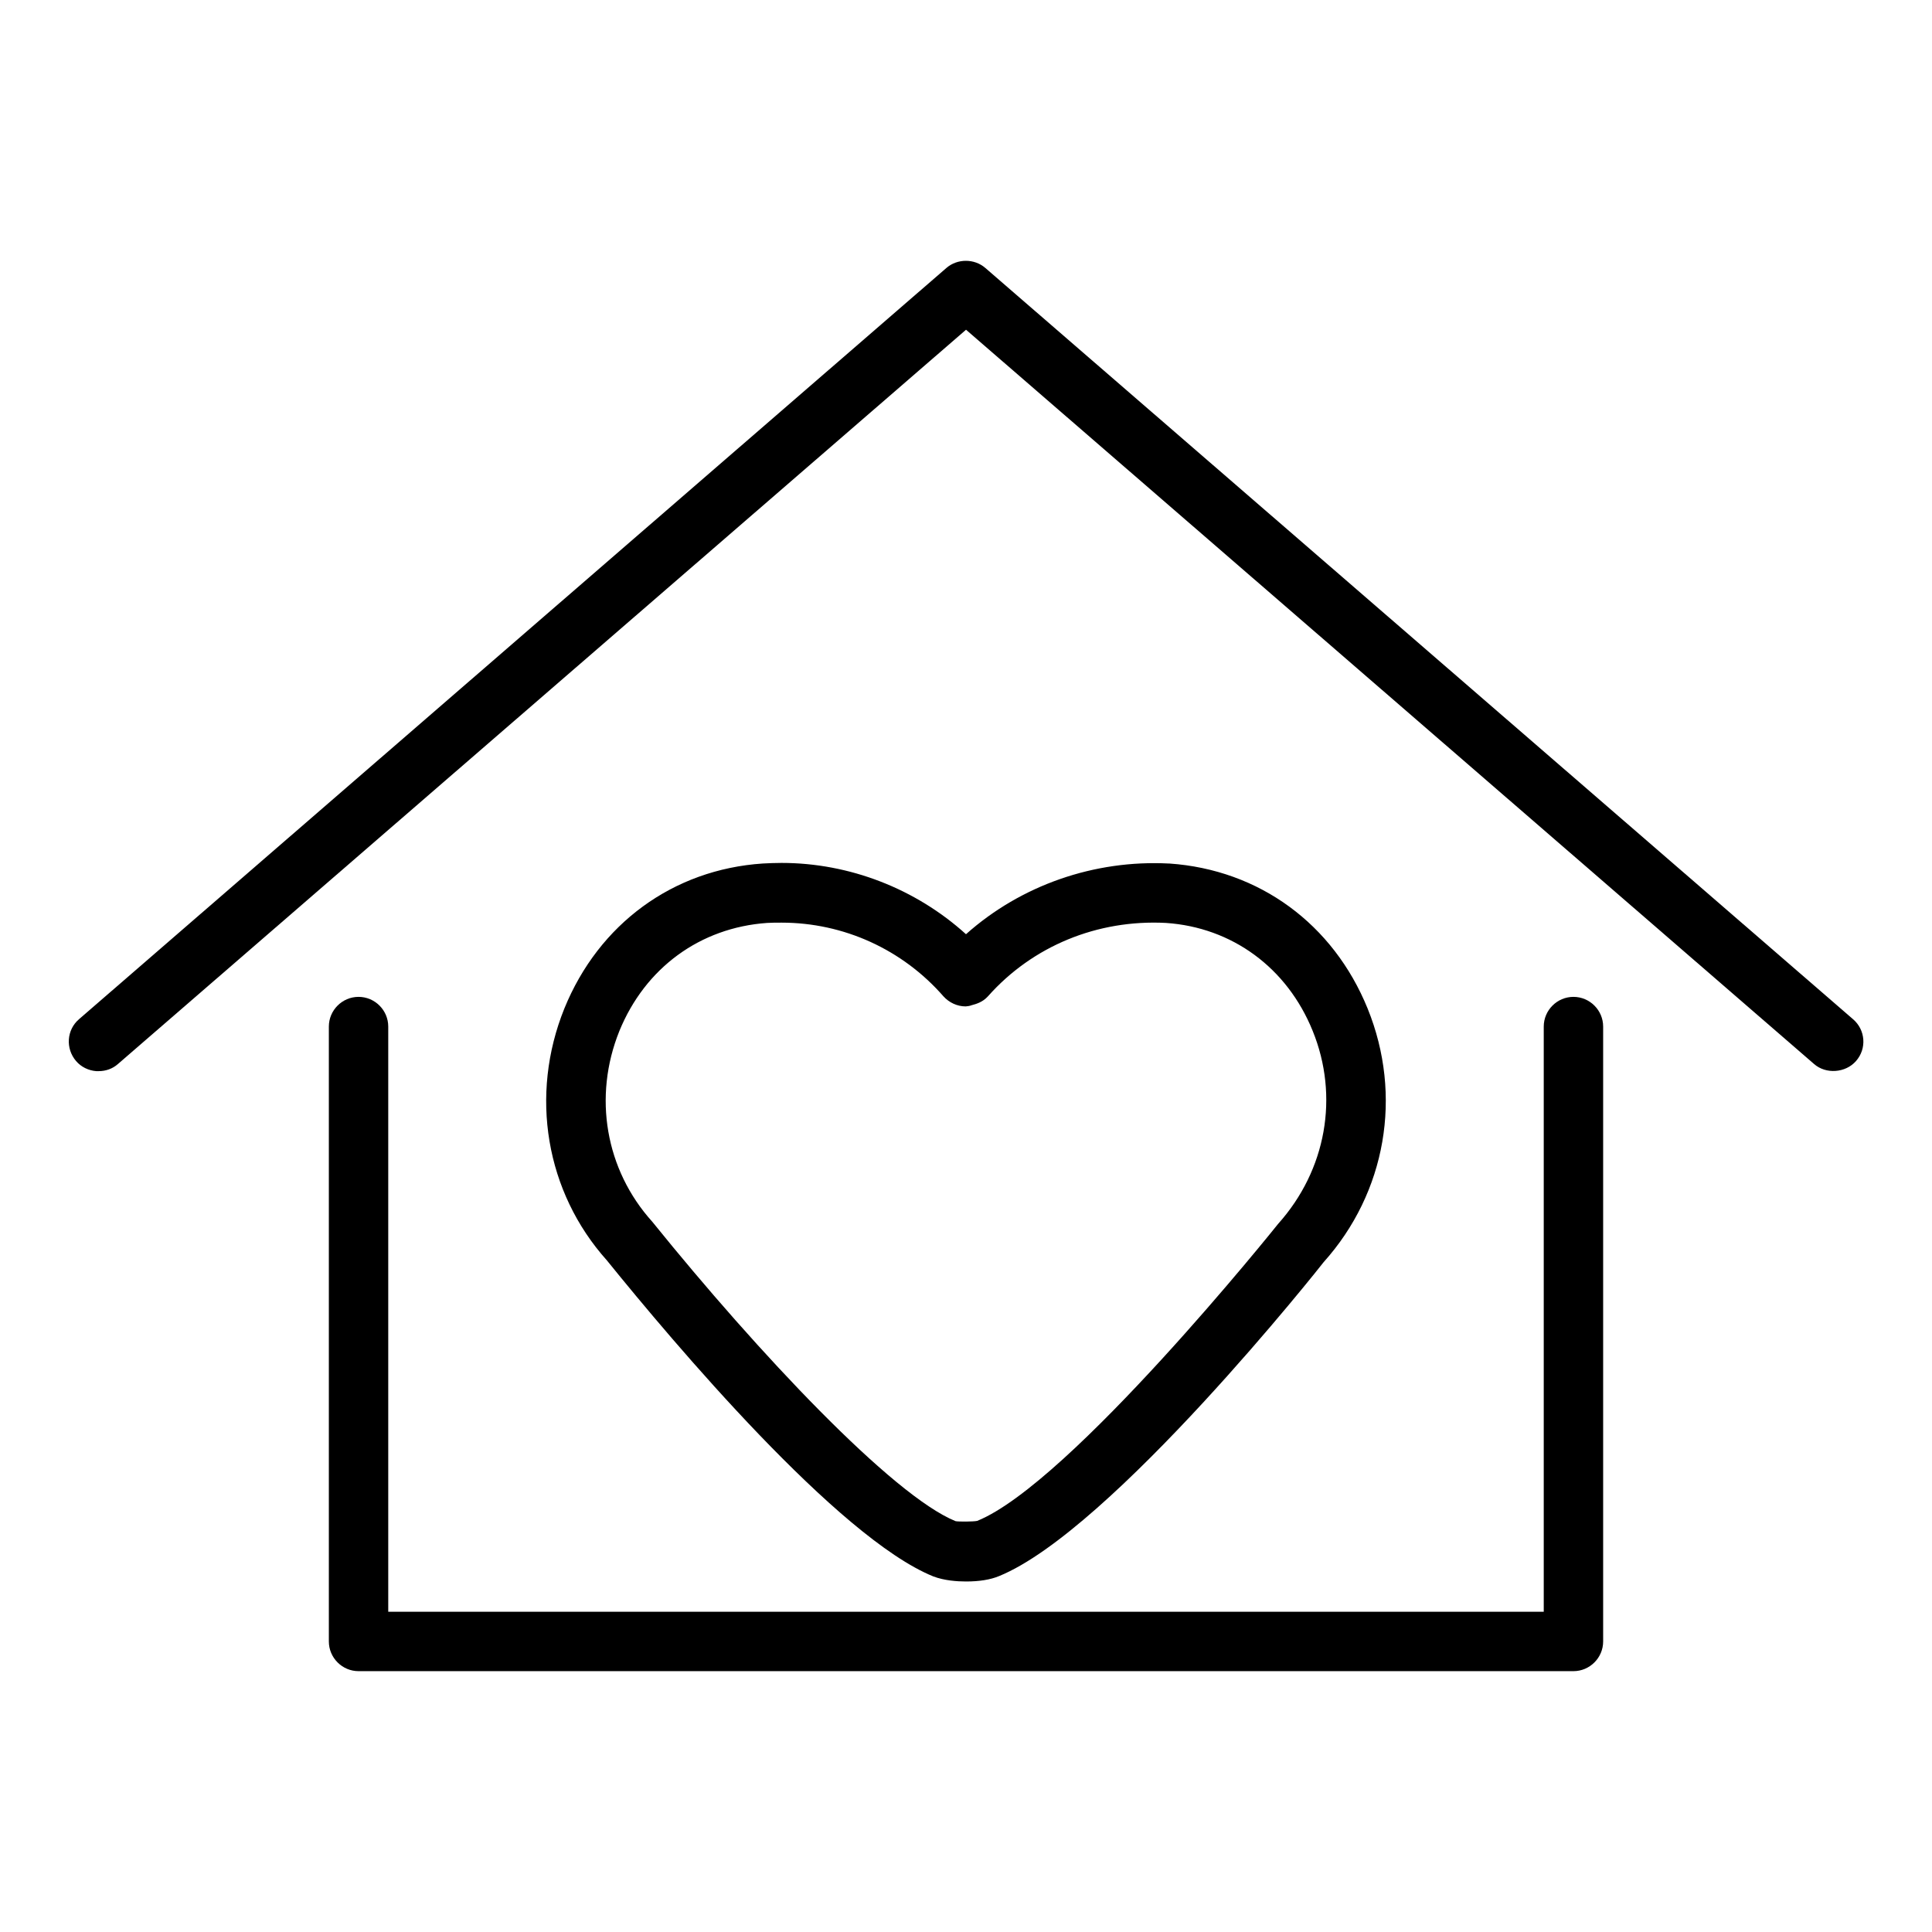 <?xml version="1.0" encoding="UTF-8"?>
<!-- Uploaded to: SVG Repo, www.svgrepo.com, Generator: SVG Repo Mixer Tools -->
<svg fill="#000000" width="800px" height="800px" version="1.1" viewBox="144 144 512 512" xmlns="http://www.w3.org/2000/svg">
 <g>
  <path d="m635.06 414.09-229.94-199.08c-2.914-2.519-7.398-2.519-10.312 0l-229.86 199.08c-3.305 2.832-3.621 7.793-0.789 11.098 1.34 1.574 3.305 2.519 5.352 2.676h0.629c1.891 0 3.699-0.629 5.117-1.891l224.75-194.59 224.75 194.6c3.148 2.754 8.344 2.363 11.098-0.789 2.914-3.305 2.519-8.266-0.785-11.098z"/>
  <path d="m239.02 408.18c-4.328 0-7.871 3.543-7.871 7.871v162.95c0 4.328 3.543 7.871 7.871 7.871h321.96c4.328 0 7.871-3.543 7.871-7.871v-162.95c0-4.328-3.543-7.871-7.871-7.871s-7.871 3.543-7.871 7.871v155.08h-306.22v-155.08c0-4.328-3.543-7.871-7.871-7.871z"/>
  <path d="m391.34 561.77s0.078 0.078 0 0c2.914 1.102 6.297 1.34 8.66 1.34 3.543 0 6.453-0.473 8.738-1.418 29.832-12.125 85.723-82.738 86.039-83.207 16.531-18.422 21.02-44.16 11.652-67.227-9.133-22.434-28.734-36.762-52.508-38.414h-0.156c-19.758-1.023-39.203 5.746-53.766 18.734-13.305-12.043-30.859-18.895-48.887-18.895-1.73 0-3.465 0.078-4.961 0.156-23.773 1.574-43.453 15.98-52.586 38.414-9.289 22.984-4.961 48.648 11.258 66.754 17.637 21.809 61.246 73.527 86.516 83.762zm-83.207-144.53c6.848-16.766 21.41-27.395 39.125-28.652 1.18-0.078 2.519-0.078 3.856-0.078 16.453 0 32.039 7.086 42.902 19.523 1.496 1.652 3.621 2.676 5.902 2.676 0.316 0 1.258-0.156 1.574-0.316 1.18-0.316 2.914-0.789 4.328-2.363 11.809-13.305 28.969-20.387 47.152-19.445 17.555 1.18 32.117 11.887 38.887 28.574 7.086 17.398 3.621 36.918-9.133 51.168-0.551 0.707-55.105 68.723-79.742 78.719-1.023 0.234-5.039 0.234-5.746 0.078-16.688-6.769-52.348-44.633-80.375-79.352-12.43-13.77-15.738-33.133-8.73-50.531z"/>
 </g>
</svg>